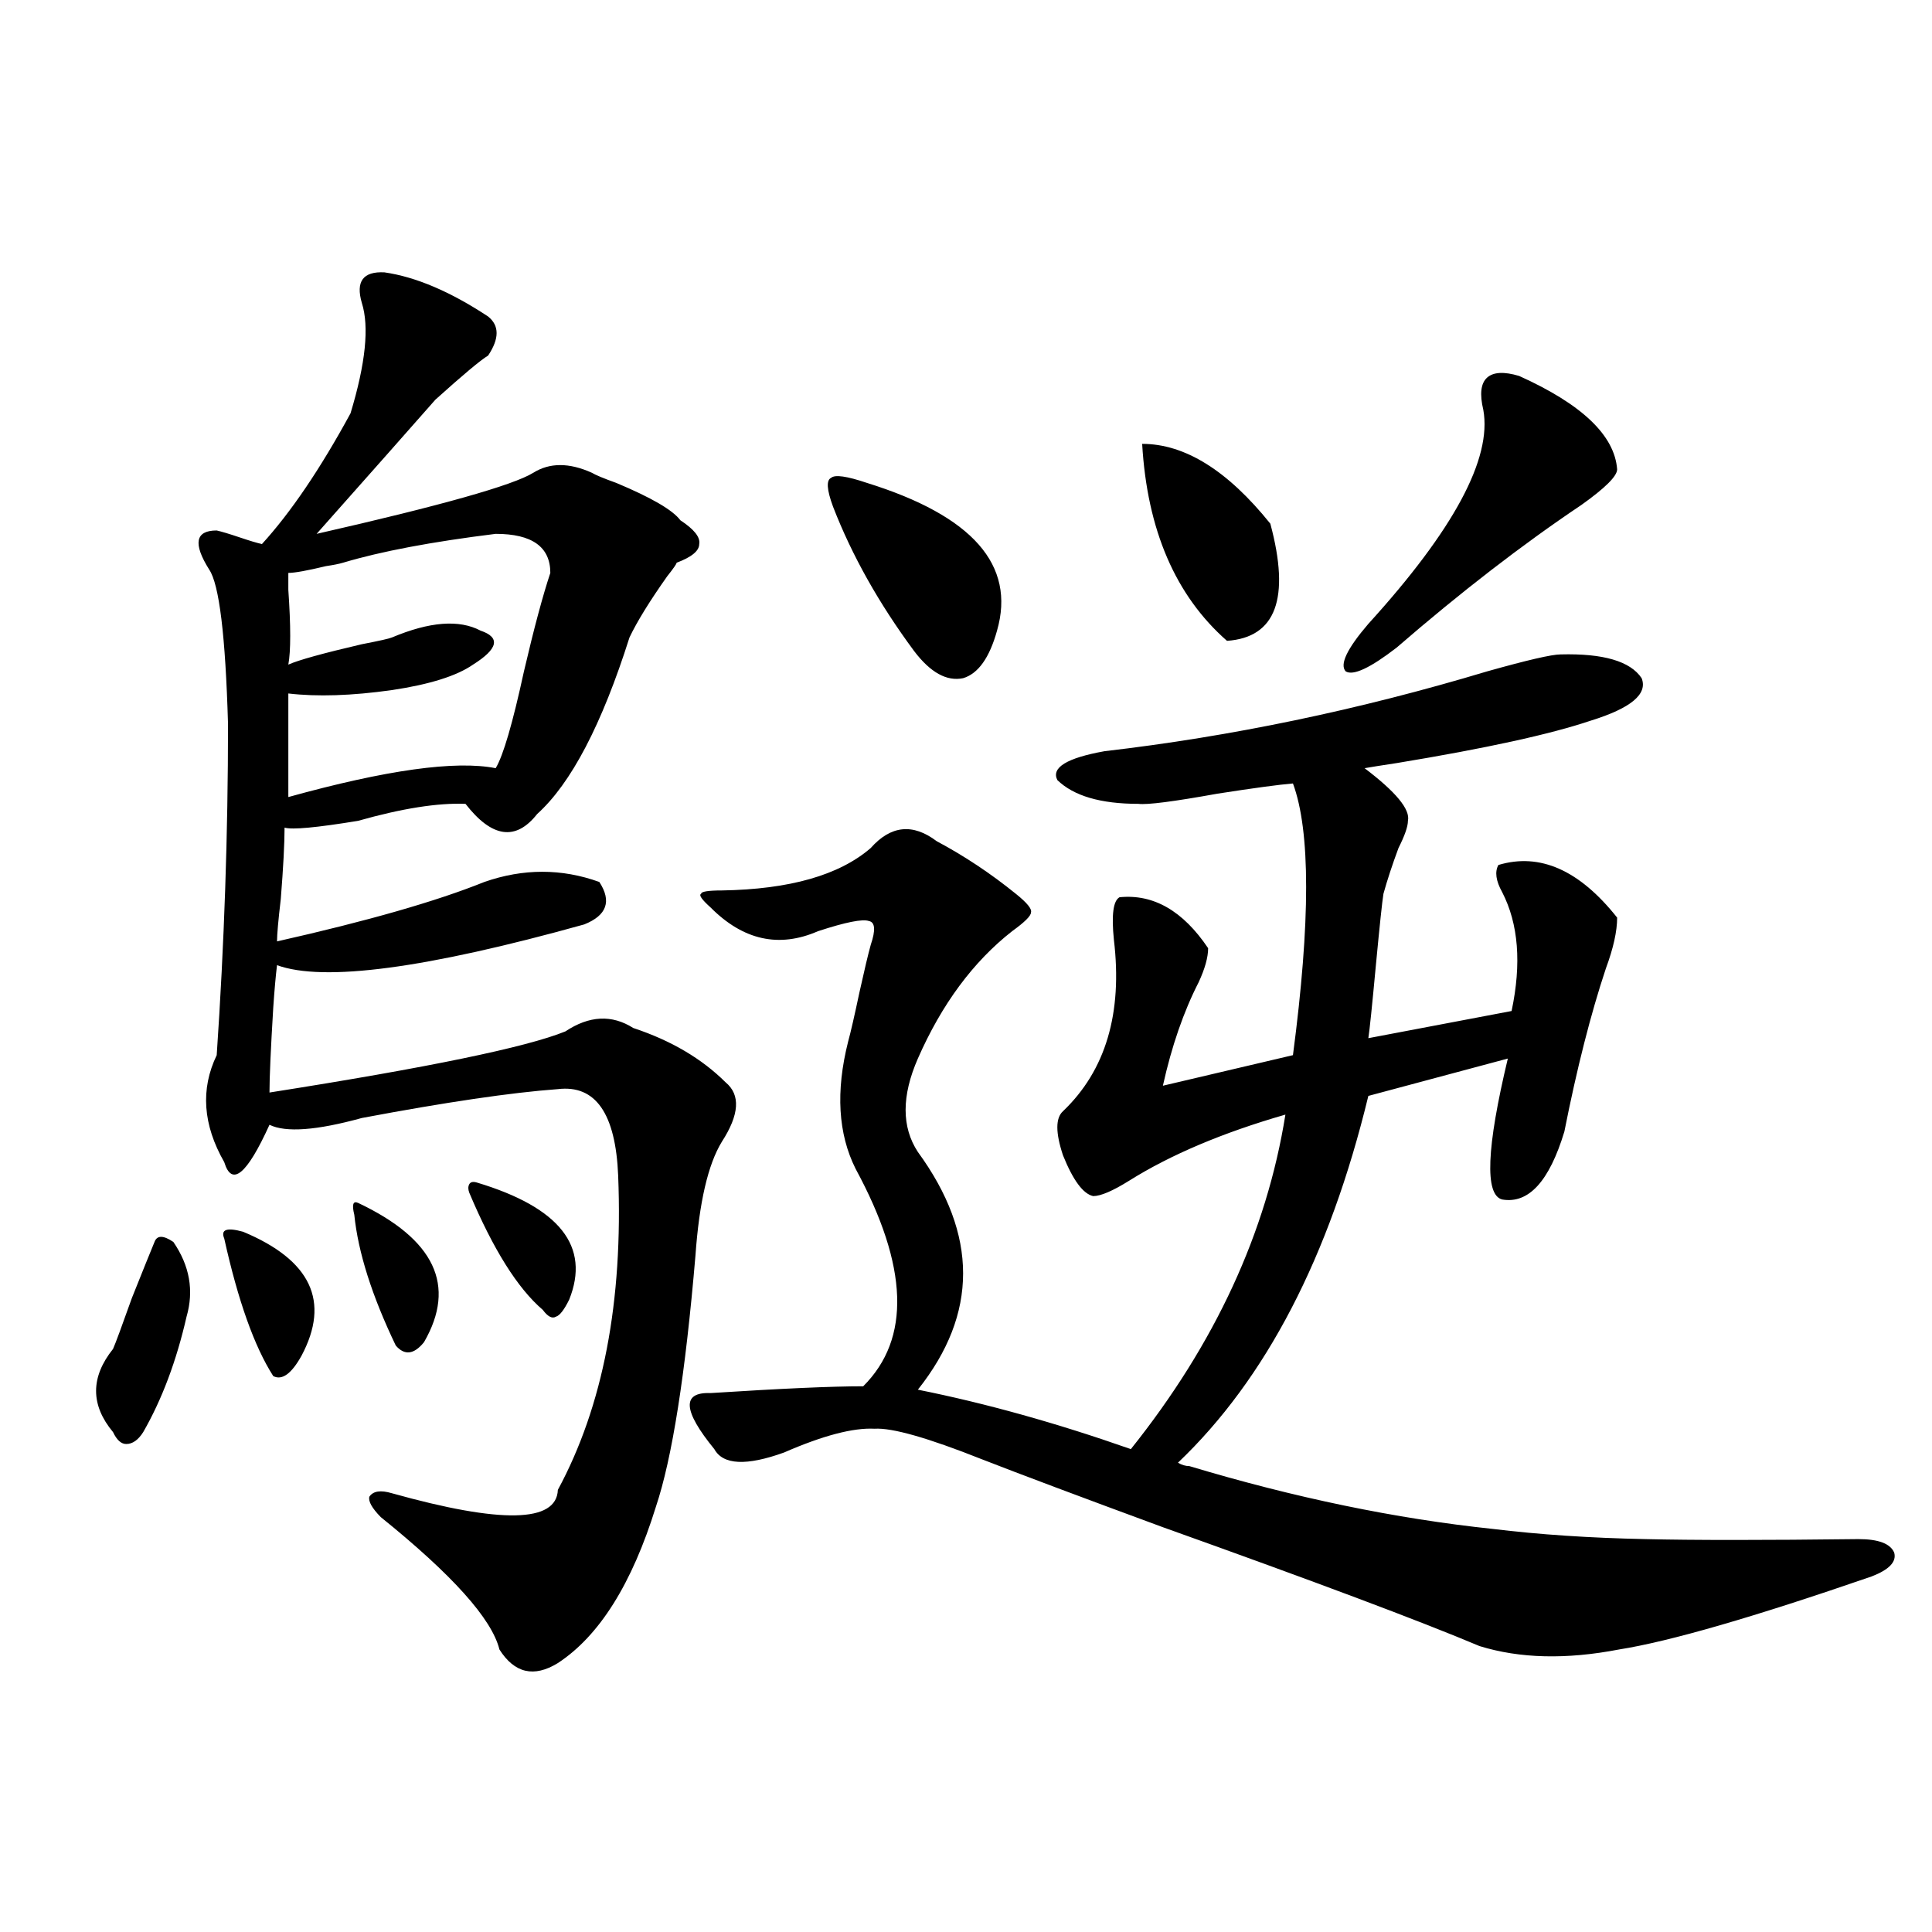 <?xml version="1.0" encoding="utf-8"?>
<!-- Generator: Adobe Illustrator 16.0.0, SVG Export Plug-In . SVG Version: 6.00 Build 0)  -->
<!DOCTYPE svg PUBLIC "-//W3C//DTD SVG 1.1//EN" "http://www.w3.org/Graphics/SVG/1.1/DTD/svg11.dtd">
<svg version="1.1" id="图层_1" xmlns="http://www.w3.org/2000/svg" xmlns:xlink="http://www.w3.org/1999/xlink" x="0px" y="0px"
	 width="1000px" height="1000px" viewBox="0 0 1000 1000" enable-background="new 0 0 1000 1000" xml:space="preserve">
<path d="M89.73,642.828c8.445,12.305,10.731,25.2,6.829,38.672c-5.213,22.852-12.683,42.778-22.438,59.766
	c-2.607,4.106-5.534,6.152-8.78,6.152c-2.607,0-4.878-2.046-6.829-6.152c-11.707-14.063-11.707-28.413,0-43.066
	c1.295-2.925,4.542-11.714,9.756-26.367c5.854-14.64,9.756-24.308,11.707-29.004C81.27,639.313,84.517,639.313,89.73,642.828z
	 M198.996,140.973c16.25,2.348,34.146,9.97,53.657,22.852c5.854,4.696,5.854,11.426,0,20.215
	c-3.902,2.348-13.018,9.97-27.316,22.852c-12.363,14.063-32.85,37.216-61.462,69.434c64.389-14.64,101.781-25.187,112.192-31.641
	c8.445-5.273,18.536-5.273,30.243,0c1.951,1.181,6.174,2.938,12.683,5.273c18.201,7.621,29.268,14.063,33.17,19.336
	c7.149,4.696,10.396,8.789,9.756,12.305c0,3.516-3.902,6.743-11.707,9.668c0,0.591-1.631,2.938-4.878,7.031
	c-9.115,12.896-15.609,23.442-19.512,31.641c-14.313,45.126-30.243,75.586-47.804,91.406c-11.066,14.063-23.414,12.305-37.072-5.273
	c-14.313-0.577-32.85,2.349-55.608,8.789c-21.463,3.516-34.146,4.696-38.048,3.516c0,8.212-0.656,20.517-1.951,36.914
	c-1.311,11.138-1.951,18.457-1.951,21.973c46.828-10.547,82.589-20.792,107.314-30.762c20.152-7.031,39.999-7.031,59.511,0
	c6.494,9.97,3.902,17.29-7.805,21.973c-81.949,22.852-134.966,29.883-159.02,21.094c-0.656,5.273-1.311,12.606-1.951,21.973
	c-1.311,21.685-1.951,36.337-1.951,43.945c81.949-12.882,133-23.429,153.167-31.641c12.348-8.198,24.055-8.789,35.121-1.758
	c19.512,6.454,35.441,15.82,47.804,28.125c7.805,6.454,7.149,16.699-1.951,30.762c-7.164,11.728-11.707,31.353-13.658,58.887
	c-5.213,61.523-12.042,104.892-20.487,130.078c-12.362,39.853-29.268,66.797-50.73,80.859c-12.362,7.608-22.438,5.273-30.243-7.031
	c-3.902-15.82-24.389-38.672-61.461-68.555c-4.558-4.683-6.509-8.198-5.854-10.547c1.951-2.925,5.854-3.516,11.707-1.758
	c56.583,15.82,85.196,15.243,85.851-1.758c23.414-43.354,33.811-97.559,31.219-162.598c-1.311-32.218-11.707-47.159-31.219-44.824
	c-24.069,1.758-57.895,6.743-101.46,14.941c-23.414,6.454-39.359,7.622-47.804,3.516c-11.707,25.79-19.512,32.231-23.414,19.336
	c-11.067-19.336-12.363-37.793-3.902-55.371c3.902-57.417,5.854-114.546,5.854-171.387c-1.311-45.703-4.558-72.358-9.756-79.98
	c-8.46-13.472-7.165-20.215,3.902-20.215c2.591,0.591,6.494,1.758,11.707,3.516c5.198,1.758,9.1,2.938,11.707,3.516
	c14.954-16.397,30.243-38.961,45.853-67.676c7.805-25.777,9.756-44.824,5.854-57.129
	C184.026,145.669,187.929,140.396,198.996,140.973z M125.827,637.555c35.121,14.653,45.197,36.035,30.243,64.16
	c-5.213,9.38-10.091,12.896-14.634,10.547c-9.756-15.229-18.216-38.96-25.365-71.191C114.12,636.388,117.366,635.22,125.827,637.555
	z M256.555,276.324c-33.169,4.106-59.51,9.091-79.022,14.941c-1.951,0.591-4.878,1.181-8.78,1.758
	c-9.756,2.349-16.265,3.516-19.512,3.516c0,1.181,0,4.106,0,8.789c1.295,18.759,1.295,31.641,0,38.672
	c5.198-2.335,17.88-5.851,38.048-10.547c9.1-1.758,14.298-2.925,15.609-3.516c19.512-8.198,34.786-9.366,45.852-3.516
	c5.198,1.758,7.47,4.106,6.829,7.031c-0.655,2.938-4.237,6.454-10.731,10.547c-8.46,5.864-22.438,10.259-41.95,13.184
	c-20.823,2.938-38.704,3.516-53.657,1.758v53.613c50.73-14.063,86.492-19.034,107.314-14.941c3.902-6.44,8.78-23.14,14.634-50.098
	c5.198-22.261,9.756-39.249,13.658-50.977C284.847,283.067,275.411,276.324,256.555,276.324z M185.337,622.613
	c39.664,18.759,51.05,42.778,34.146,72.07c-5.213,6.454-10.091,7.031-14.634,1.758c-12.363-25.776-19.512-48.34-21.463-67.676
	C182.075,623.492,182.73,621.446,185.337,622.613z M246.799,612.066c42.926,12.896,58.855,33.11,47.804,60.645
	c-2.606,5.273-4.878,8.212-6.829,8.789c-1.951,1.181-4.237,0-6.829-3.516c-13.018-11.124-25.7-31.339-38.048-60.645
	c-0.655-1.758-0.655-3.214,0-4.395C243.537,611.778,244.848,611.489,246.799,612.066z M484.842,435.406
	c14.299,7.622,27.957,16.699,40.975,27.246c5.854,4.696,8.445,7.91,7.805,9.668c0,1.758-3.262,4.985-9.756,9.668
	c-20.167,15.82-36.432,37.793-48.779,65.918c-8.46,19.336-8.46,35.458,0,48.34c31.219,42.778,31.219,83.798,0,123.047
	c35.121,7.031,71.858,17.29,110.241,30.762c43.566-54.492,70.242-112.198,79.998-173.145c-32.529,9.38-59.511,20.806-80.974,34.277
	c-8.46,5.273-14.634,7.91-18.536,7.91c-5.213-1.167-10.411-8.198-15.609-21.094c-3.902-11.714-3.902-19.336,0-22.852
	c22.104-21.094,30.884-50.675,26.341-88.77c-1.311-12.882-0.335-20.215,2.927-21.973c17.561-1.758,32.835,7.031,45.853,26.367
	c0,4.696-1.631,10.547-4.878,17.578c-7.805,15.243-13.993,33.11-18.536,53.613l67.315-15.82c9.101-69.132,9.101-116.016,0-140.625
	c-7.164,0.591-20.167,2.349-39.023,5.273c-22.773,4.106-36.432,5.864-40.975,5.273c-19.512,0-33.505-4.093-41.95-12.305
	c-3.262-6.44,4.878-11.426,24.39-14.941c65.685-7.608,131.704-21.382,198.044-41.309c20.808-5.851,33.49-8.789,38.048-8.789
	c22.104-0.577,36.097,3.516,41.95,12.305c3.247,8.212-5.533,15.532-26.341,21.973c-20.822,7.031-54.313,14.364-100.485,21.973
	c-7.805,1.181-13.338,2.06-16.585,2.637c16.25,12.305,23.734,21.396,22.438,27.246c0,2.938-1.631,7.622-4.878,14.063
	c-3.262,8.789-5.854,16.699-7.805,23.73c-0.655,4.106-1.951,16.411-3.902,36.914c-1.951,21.094-3.262,33.7-3.902,37.793
	l74.145-14.063c5.198-24.609,3.567-45.112-4.878-61.523c-3.262-5.851-3.902-10.547-1.951-14.063
	c21.463-6.44,41.95,2.637,61.462,27.246c0,7.031-1.951,15.82-5.854,26.367c-7.805,23.442-14.969,51.567-21.463,84.375
	c-7.805,25.79-18.536,37.505-32.194,35.156c-9.115-2.335-8.14-26.655,2.927-72.949l-72.193,19.336
	c-20.167,83.208-53.017,146.489-98.534,189.844c1.951,1.181,3.902,1.758,5.854,1.758c54.633,16.411,106.979,27.246,157.069,32.52
	c24.055,2.938,50.396,4.696,79.022,5.273c24.71,0.591,61.462,0.591,110.241,0c10.396,0,16.585,2.349,18.536,7.031
	c1.296,4.696-2.606,8.789-11.707,12.305c-61.142,21.094-104.723,33.687-130.729,37.793c-27.316,5.273-51.386,4.683-72.193-1.758
	c-30.578-12.896-85.211-33.398-163.898-61.523c-42.926-15.82-74.145-27.534-93.656-35.156
	c-27.972-11.124-46.508-16.397-55.608-15.82c-11.066-0.577-26.676,3.516-46.828,12.305c-19.512,7.031-31.554,6.454-36.097-1.758
	c-16.265-19.913-16.92-29.581-1.951-29.004c36.417-2.335,62.758-3.516,79.022-3.516c24.71-24.609,23.414-62.101-3.902-112.5
	c-9.115-18.155-10.411-40.128-3.902-65.918c1.296-4.683,3.247-13.184,5.854-25.488c2.592-11.714,4.543-19.913,5.854-24.609
	c2.592-7.608,2.271-11.714-0.976-12.305c-3.262-1.167-12.042,0.591-26.341,5.273c-20.167,8.789-38.703,4.696-55.608-12.305
	c-4.558-4.093-6.188-6.44-4.878-7.031c0-1.167,3.567-1.758,10.731-1.758c35.121-0.577,60.807-7.91,77.071-21.973
	C461.093,427.208,472.479,426.04,484.842,435.406z M448.745,249.957c54.633,17.001,77.071,42.489,67.315,76.465
	c-3.902,14.063-9.756,22.274-17.561,24.609c-8.46,1.758-16.92-2.925-25.365-14.063c-18.216-24.609-32.194-49.507-41.95-74.707
	c-3.262-8.789-3.582-13.761-0.976-14.941C432.16,245.563,438.334,246.441,448.745,249.957z M591.181,229.742
	c22.104,0,44.222,13.773,66.34,41.309c10.396,38.672,2.927,58.887-22.438,60.645C608.406,308.267,593.772,274.278,591.181,229.742z
	 M786.298,194.586c32.515,14.652,49.42,30.762,50.73,48.34c0,3.516-6.188,9.668-18.536,18.457
	c-30.578,20.517-62.438,45.126-95.607,73.828c-13.658,10.547-22.438,14.653-26.341,12.305c-3.262-3.516,0.641-11.714,11.707-24.609
	c44.222-48.628,64.054-85.543,59.511-110.742c-1.951-8.199-1.311-13.761,1.951-16.699
	C772.96,192.539,778.493,192.251,786.298,194.586z"/>
</svg>
